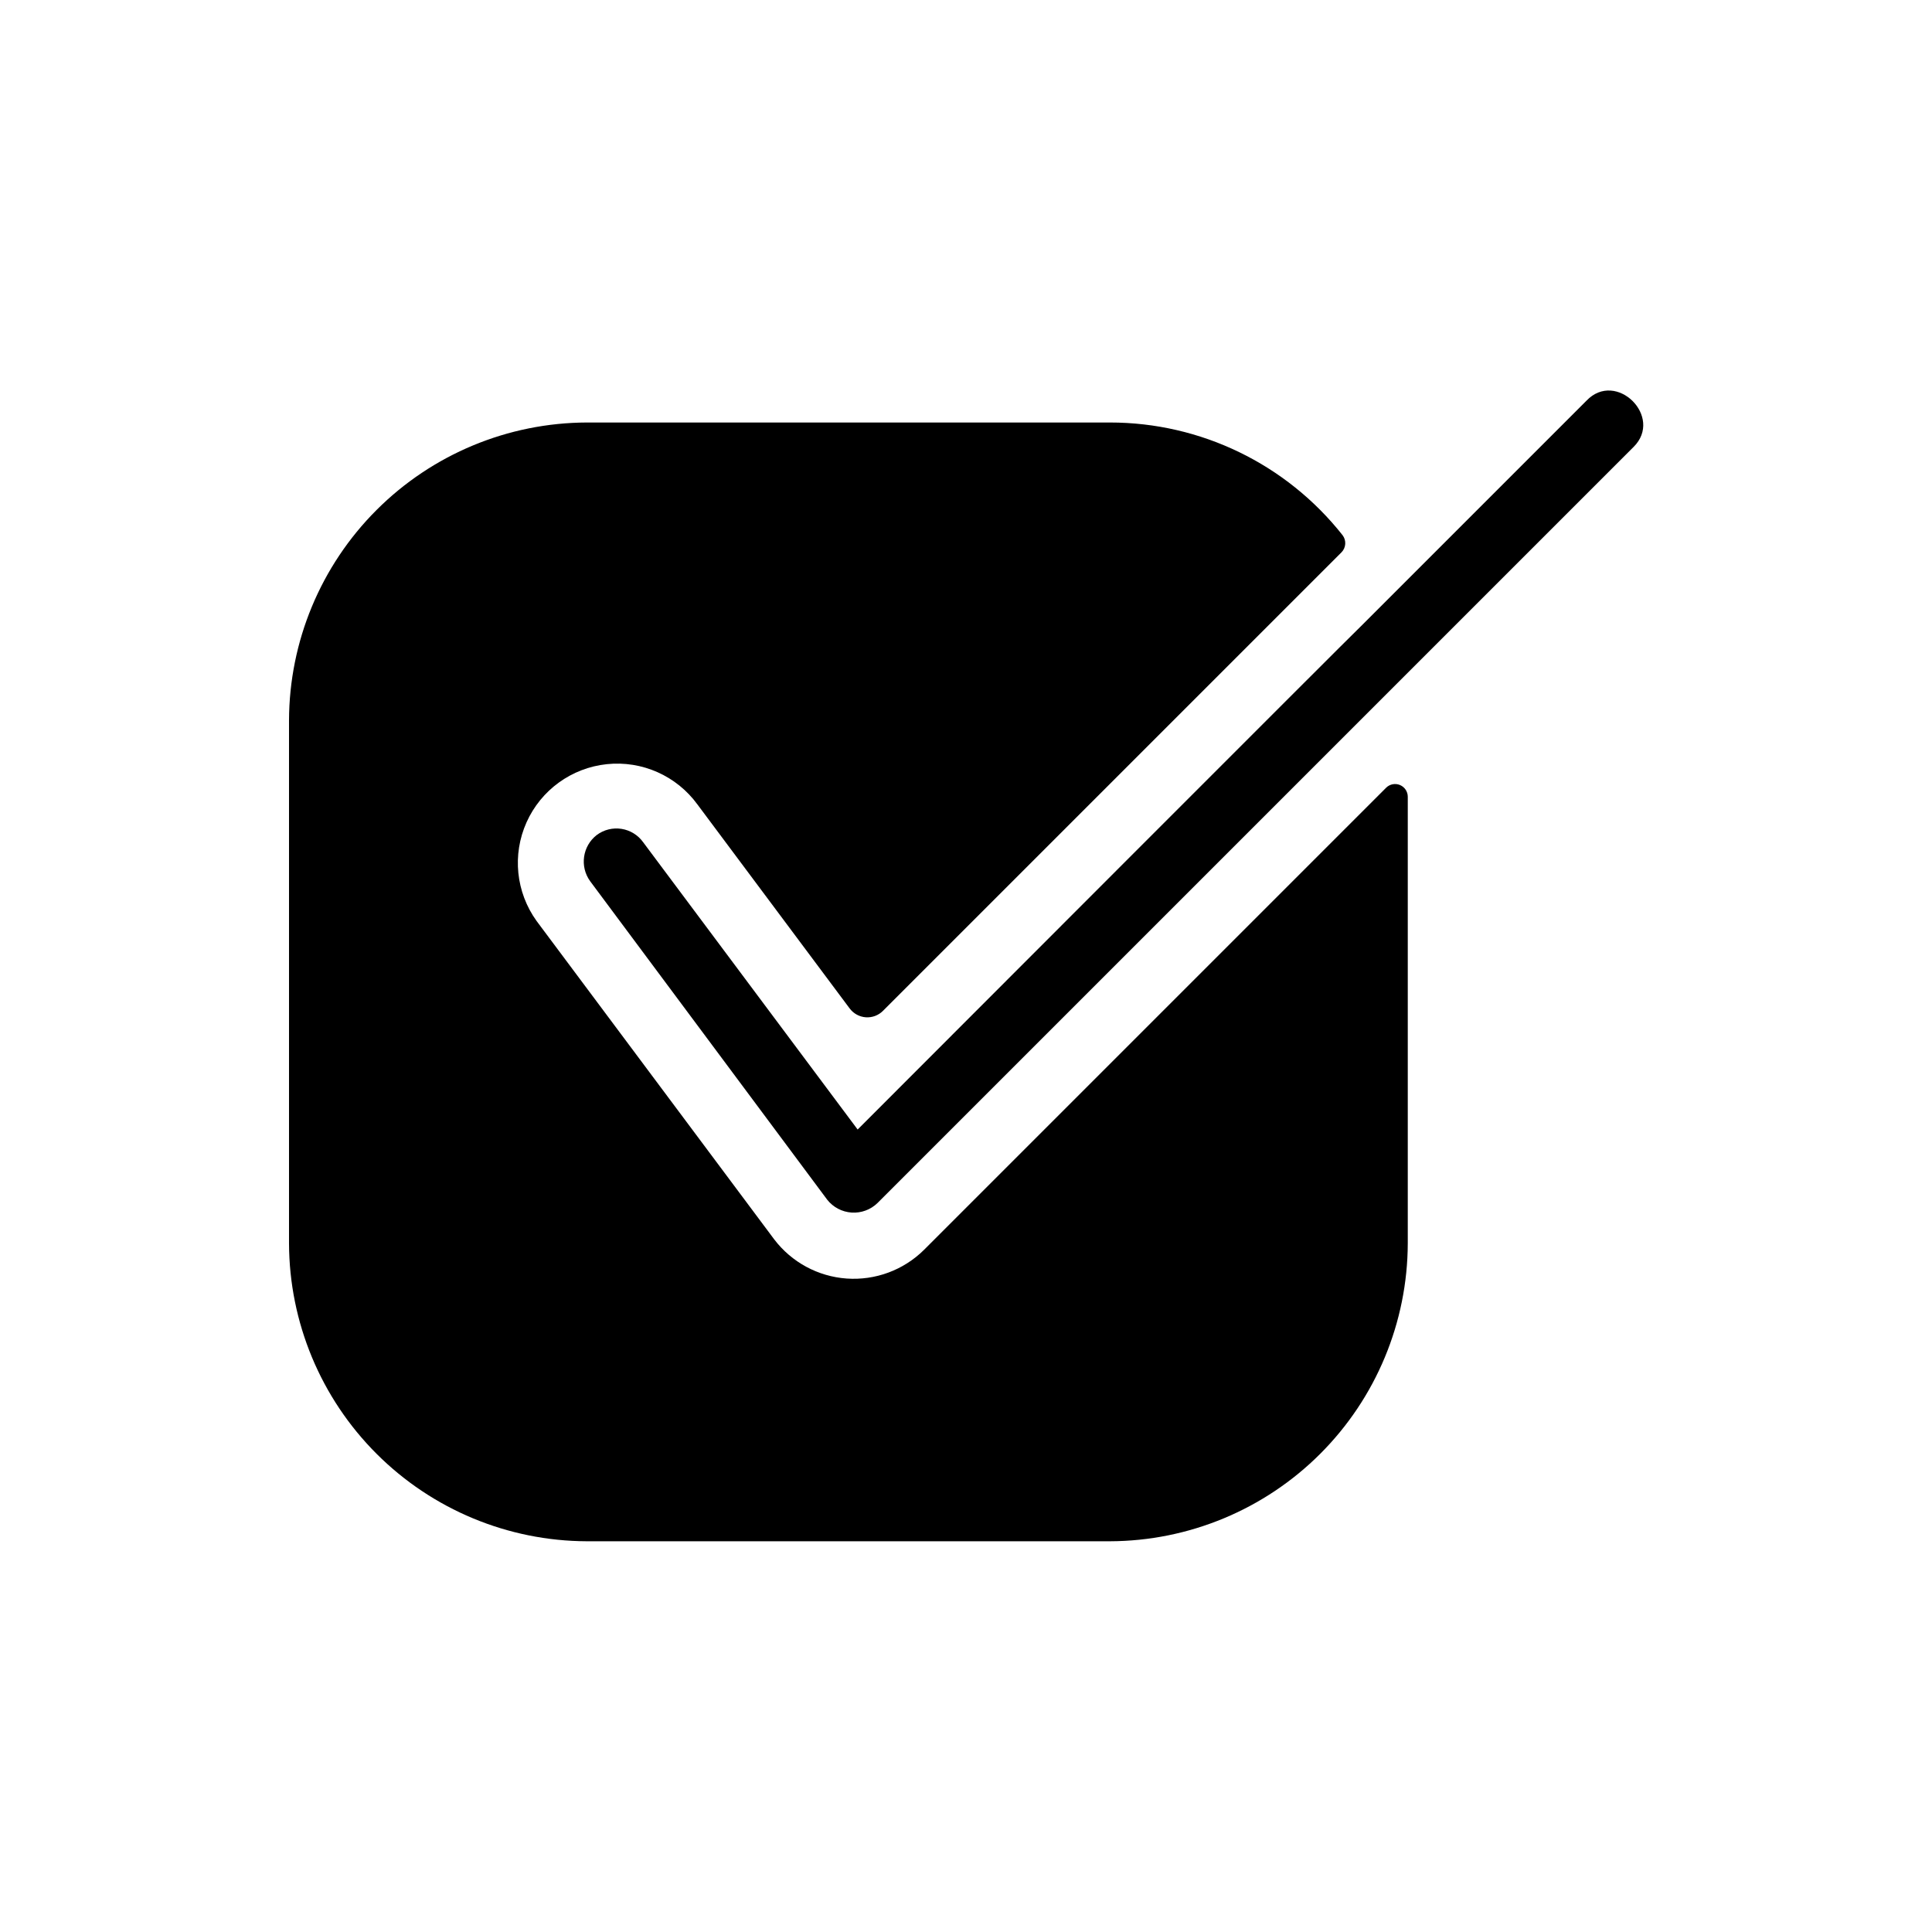 <?xml version="1.0" encoding="UTF-8"?>
<!-- Uploaded to: ICON Repo, www.svgrepo.com, Generator: ICON Repo Mixer Tools -->
<svg fill="#000000" width="800px" height="800px" version="1.1" viewBox="144 144 512 512" xmlns="http://www.w3.org/2000/svg">
 <path d="m576.9 262.46c-44.875 44.859-151.6 151.58-200.35 200.35-1.824 1.777-4.32 2.699-6.863 2.531-2.543-0.168-4.894-1.406-6.469-3.41l-62.805-84.383c-2.84-3.894-2.062-9.34 1.754-12.281 1.875-1.391 4.234-1.973 6.543-1.609 2.309 0.363 4.375 1.637 5.734 3.539l56.84 76.137c6.668-6.668 132.63-132.8 133.86-133.86l59.297-59.297c7.844-8.23 20.516 4.328 12.457 12.285zm-65.57 90.305-122.5 122.5c-5.414 5.344-12.871 8.098-20.461 7.562-7.586-0.539-14.578-4.316-19.188-10.371l-62.98-84.383c-5.488-7.617-6.504-17.582-2.664-26.148 3.836-8.566 11.949-14.438 21.285-15.414 9.336-0.977 18.484 3.098 24.008 10.684l40.348 54.066h0.004c1.012 1.359 2.566 2.207 4.258 2.332 1.688 0.121 3.348-0.496 4.547-1.695l121.5-121.5c1.234-1.234 1.363-3.188 0.305-4.57-14.898-18.867-37.621-29.871-61.664-29.859h-138.59c-20.918 0.062-40.965 8.398-55.754 23.191-14.793 14.789-23.133 34.836-23.191 55.754v138.59c0.062 20.922 8.398 40.965 23.191 55.758 14.789 14.793 34.836 23.129 55.754 23.191h138.59c20.918-0.062 40.965-8.398 55.758-23.191 14.789-14.793 23.129-34.836 23.188-55.758v-118.36c0-1.359-0.82-2.586-2.078-3.109-1.254-0.52-2.703-0.234-3.668 0.73z"/>
</svg>